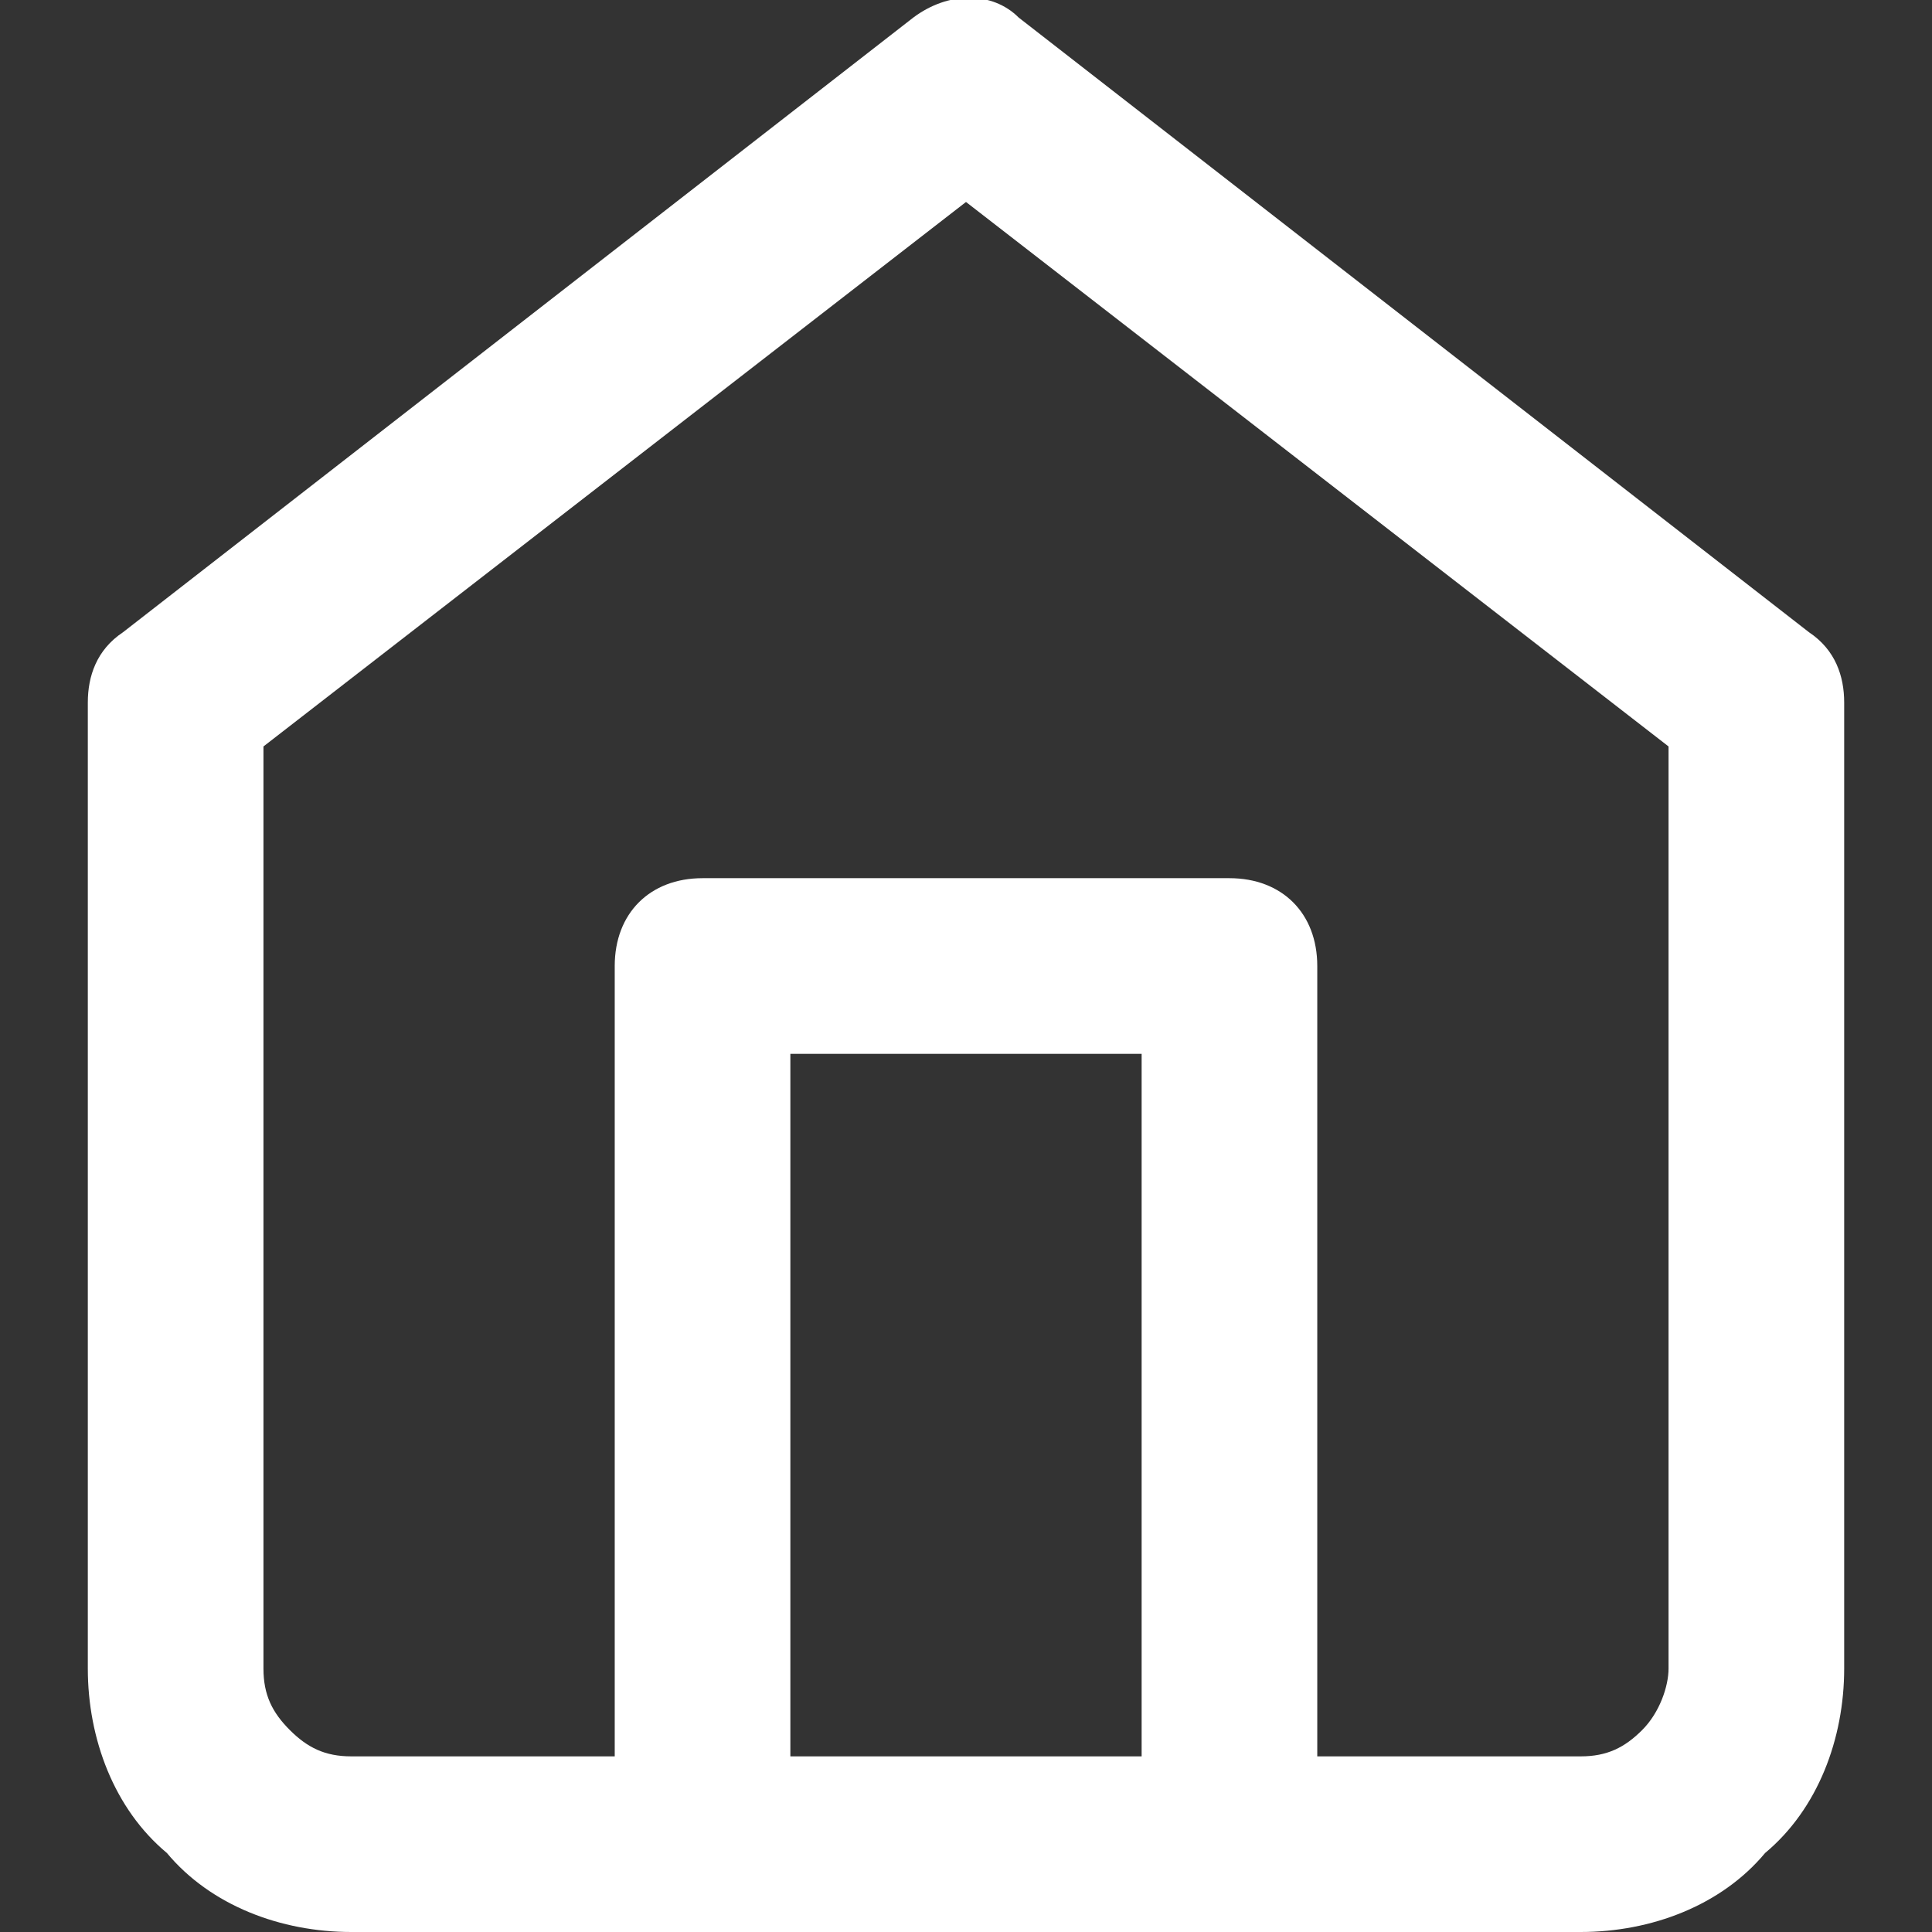 <?xml version="1.0" encoding="utf-8"?>
<!-- Generator: Adobe Illustrator 19.0.0, SVG Export Plug-In . SVG Version: 6.00 Build 0)  -->
<svg version="1.1" id="Layer_1" xmlns="http://www.w3.org/2000/svg" xmlns:xlink="http://www.w3.org/1999/xlink" x="0px" y="0px"
	 viewBox="0 0 22 22" style="enable-background:new 0 0 22 22;" xml:space="preserve">
<rect x="0" y="0" width="22" height="22" fill="#333333" stroke="none"/>
<style type="text/css">
	.st0{fill:#FFFFFF;}
</style>
<g>
	<g id="XMLID_745_">
		<path class="st0" d="M18,22H4c-0.8,0-1.6-0.3-2.1-0.9C1.3,20.6,1,19.8,1,19V8c0-0.3,0.1-0.6,0.4-0.8l9-7c0.4-0.3,0.9-0.3,1.2,0
			l9,7C20.9,7.4,21,7.7,21,8v11c0,0.8-0.3,1.6-0.9,2.1C19.6,21.7,18.8,22,18,22z M3,8.5V19c0,0.3,0.1,0.5,0.3,0.7
			C3.5,19.9,3.7,20,4,20h14c0.3,0,0.5-0.1,0.7-0.3c0.2-0.2,0.3-0.5,0.3-0.7V8.5l-8-6.2L3,8.5z"/>
	</g>
	<g id="XMLID_744_">
		<path class="st0" d="M14,22c-0.6,0-1-0.4-1-1v-9H9v9c0,0.6-0.4,1-1,1c-0.6,0-1-0.4-1-1V11c0-0.6,0.4-1,1-1h6c0.6,0,1,0.4,1,1v10
			C15,21.6,14.6,22,14,22z"/>
	</g>
</g>
</svg>
